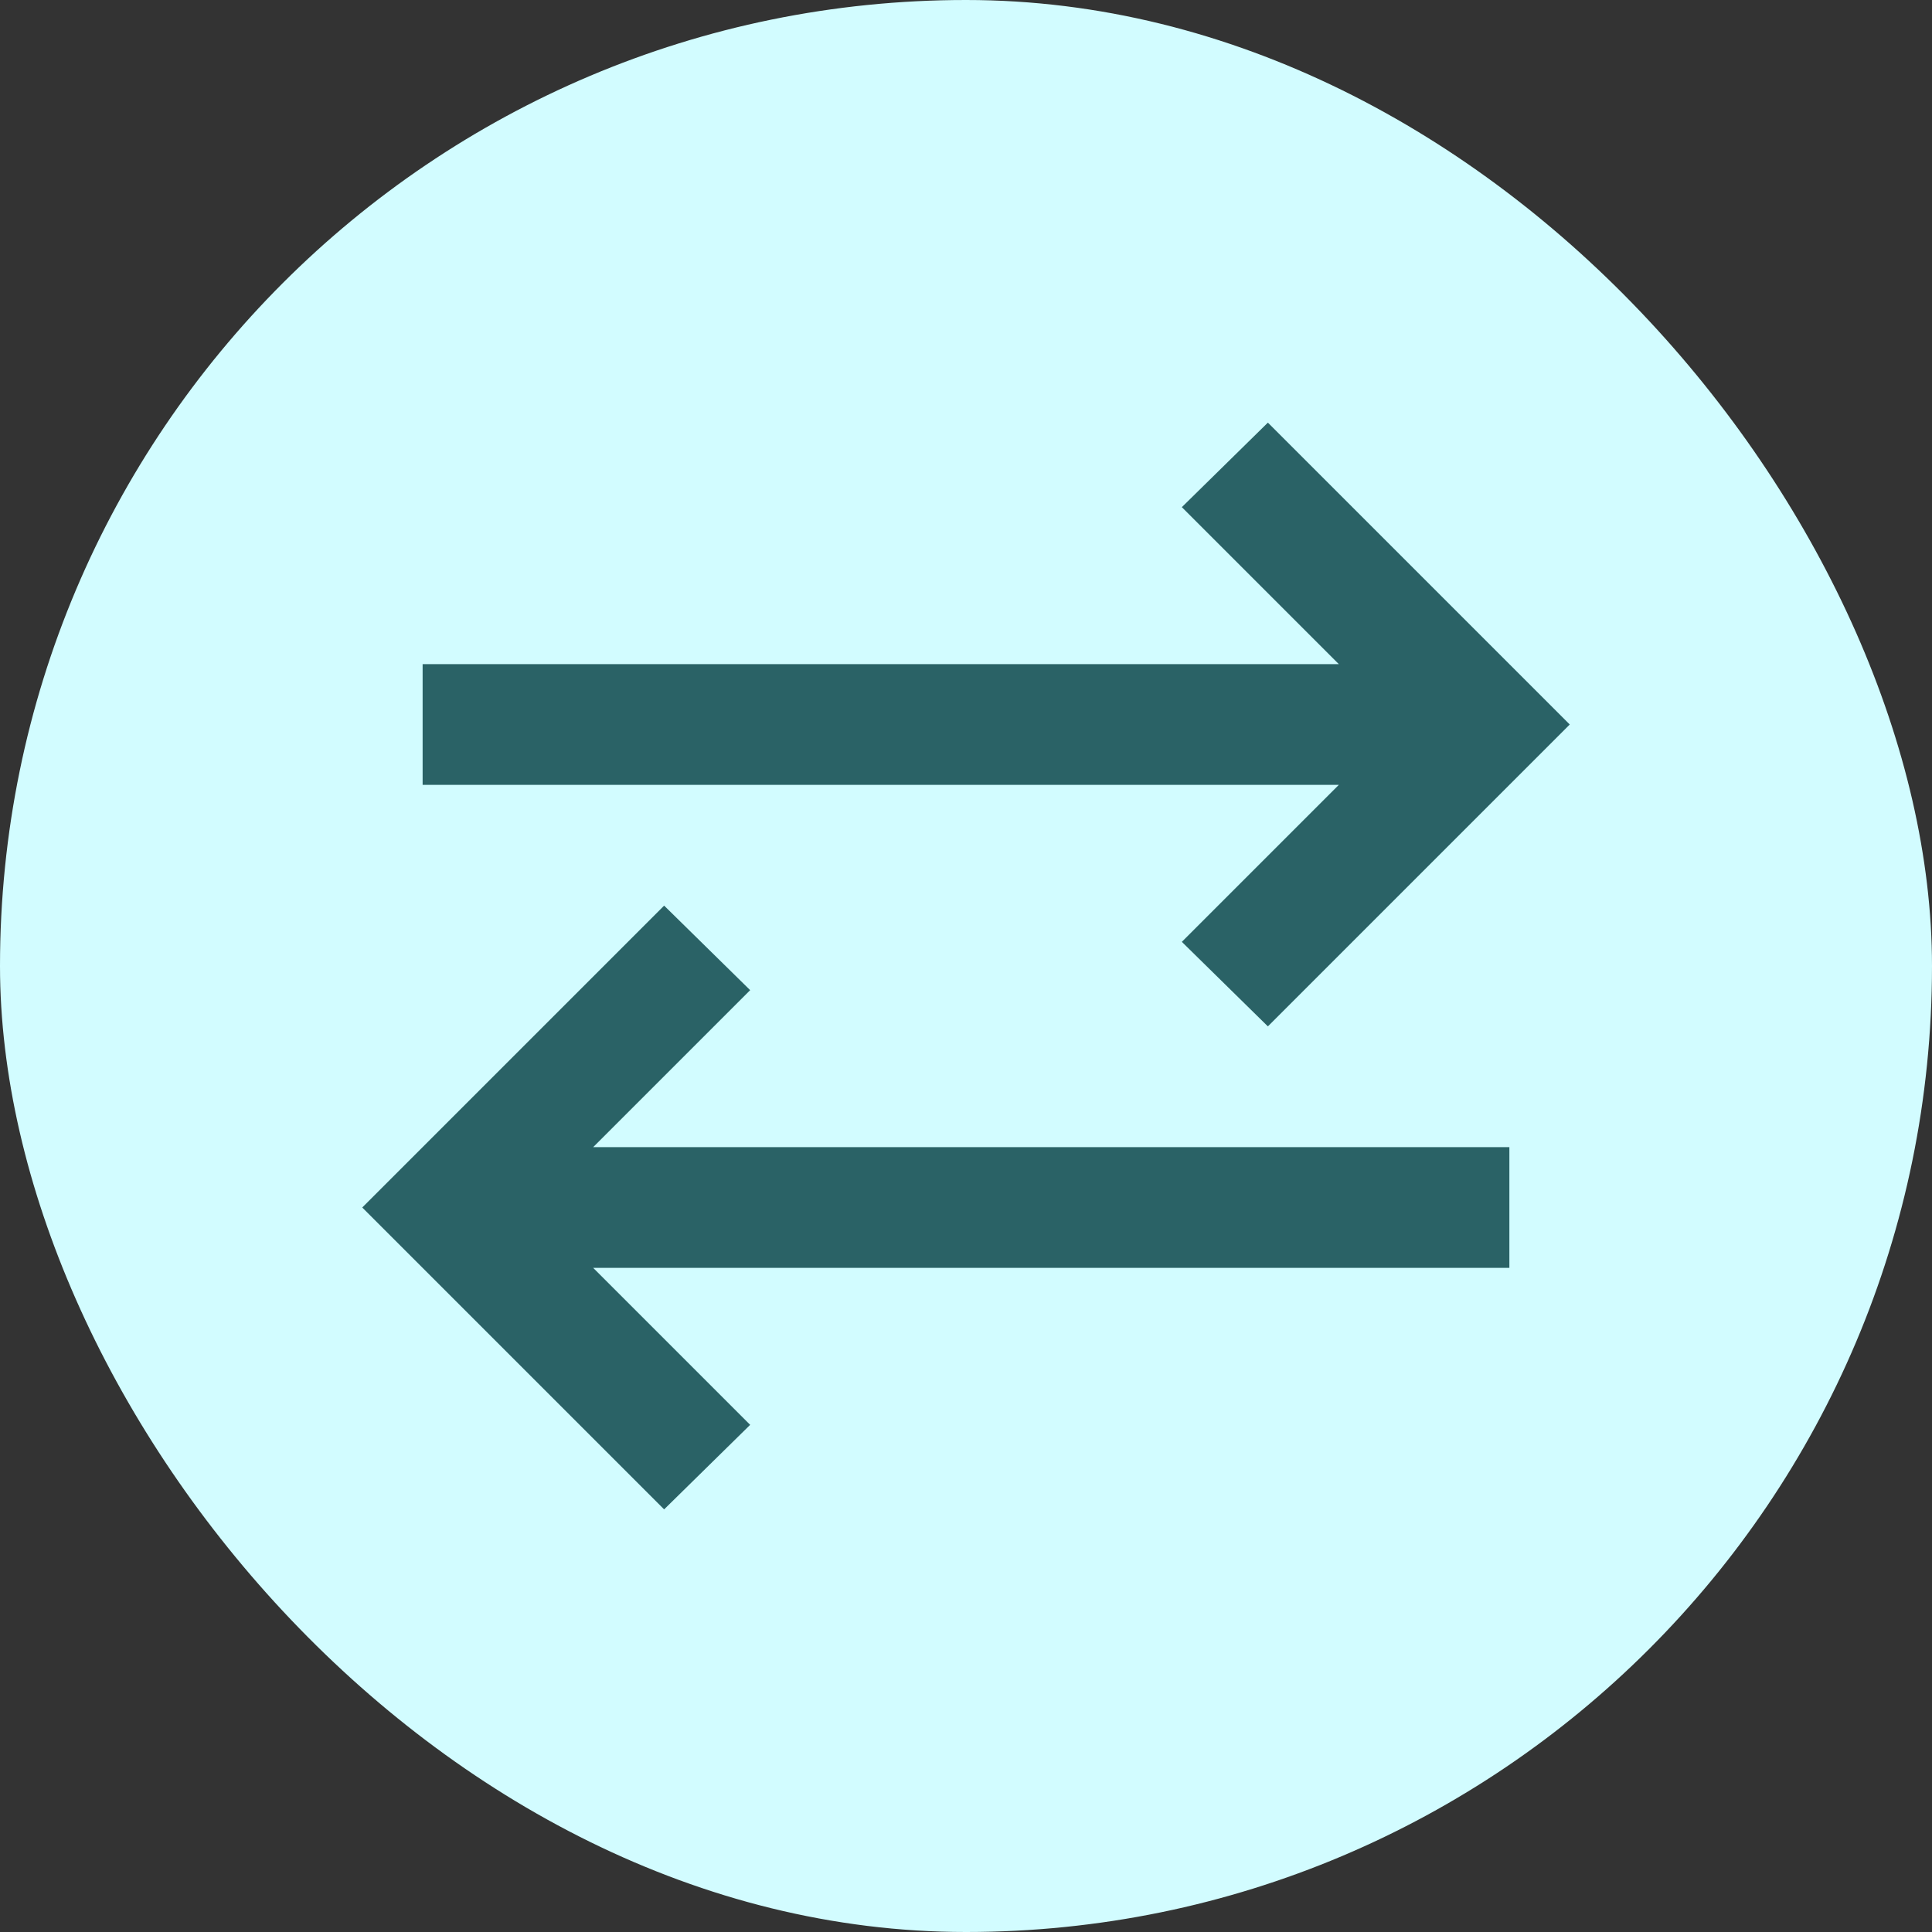 <svg width="32" height="32" viewBox="0 0 32 32" fill="none" xmlns="http://www.w3.org/2000/svg">
<rect x="0" y="0" width="32" height="32" fill="#333333" stroke="none"/>
<rect width="32" height="32" rx="16" fill="#D2FCFF"/>
<path d="M11 25L6 20L11 15L12.425 16.4L9.825 19H25V21H9.825L12.425 23.6L11 25ZM21 17L19.575 15.6L22.175 13H7V11H22.175L19.575 8.4L21 7L26 12L21 17Z" fill="#2A6266"/>
</svg>
